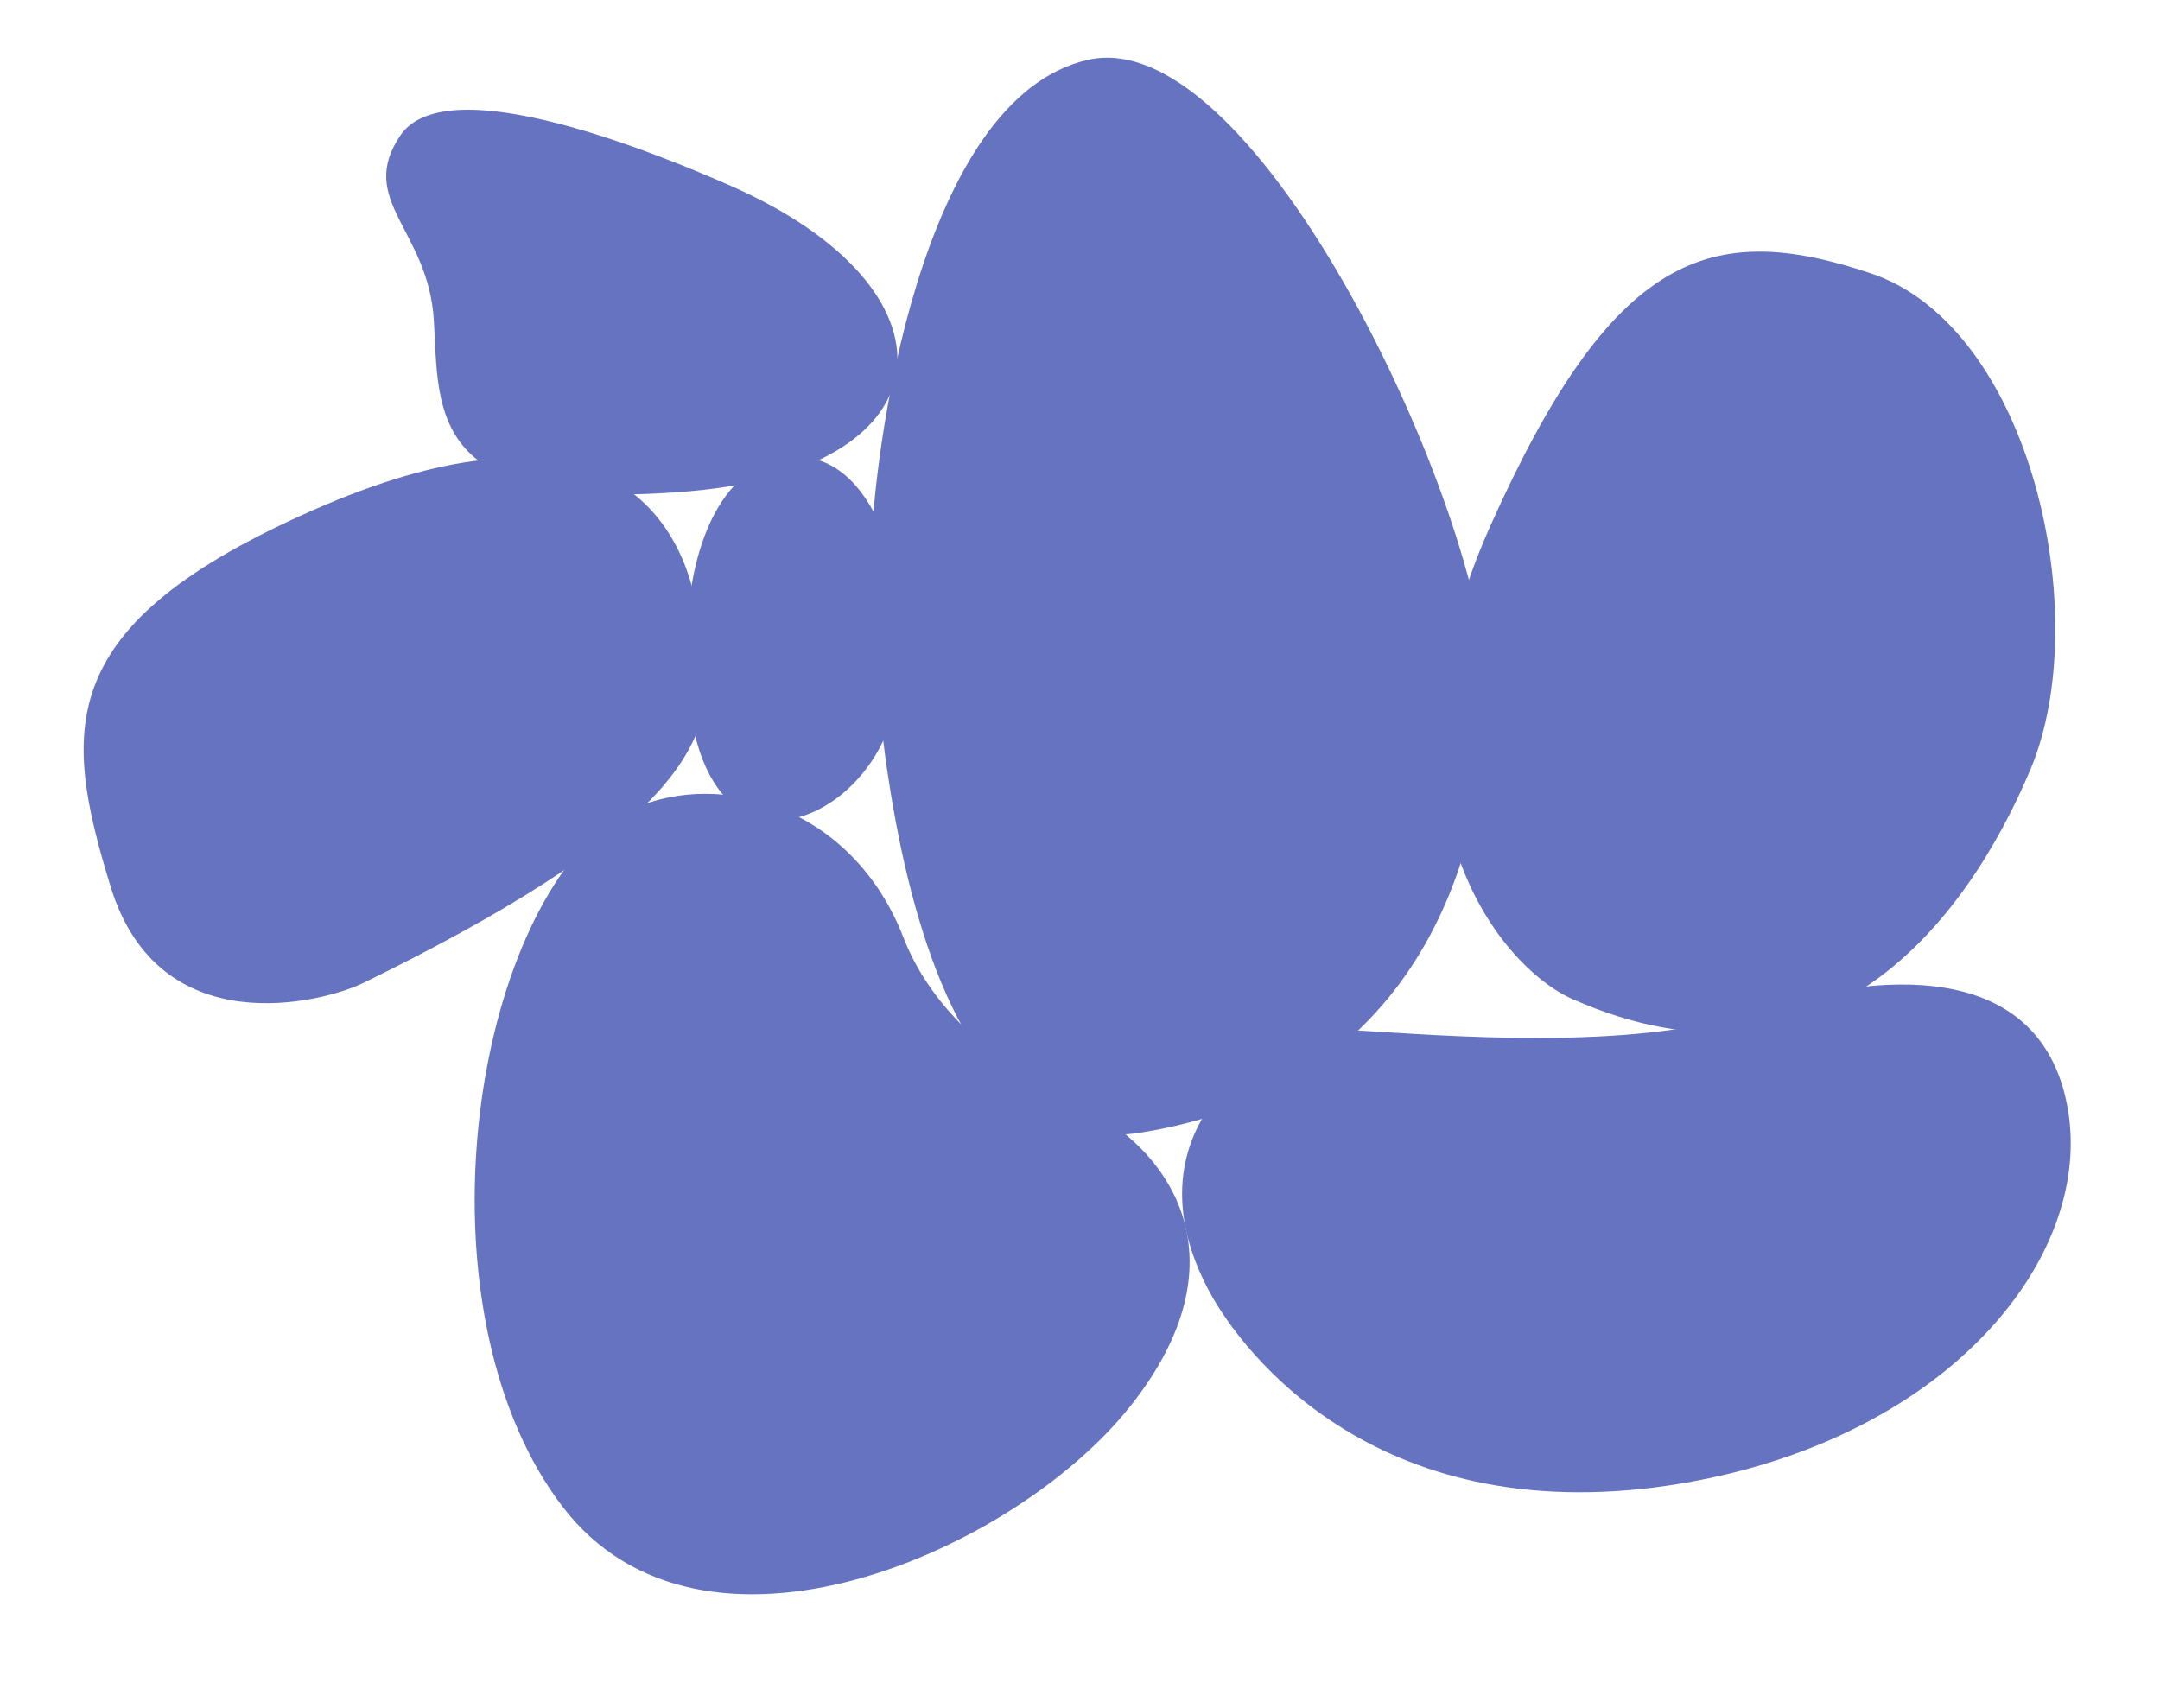 <?xml version="1.0" encoding="UTF-8"?> <svg xmlns="http://www.w3.org/2000/svg" width="898" height="710" viewBox="0 0 898 710" fill="none"><g filter="url(#filter0_f_51_69)"><path d="M654.021 415.524C622.056 401.488 568.733 332.454 619.58 218.707C670.426 104.96 711.107 91.24 777.809 113.663C844.512 136.087 870.796 256.114 844.263 319.619C817.543 383.226 758.218 461.276 654.021 415.524Z" fill="#6573C1"></path></g><g filter="url(#filter1_f_51_69)"><path d="M361.966 233.504C362.7 188.402 382.272 40.461 452.485 24.849C522.699 9.237 617.378 213.183 618.112 286.039C618.846 358.895 586.552 453.062 474.259 470.904C361.966 488.994 361.966 233.504 361.966 233.504Z" fill="#6573C1"></path></g><path d="M375.697 390.056C350.576 324.999 278.753 316.333 246.792 347.351C192.363 400.222 175.632 550.082 233.766 626.284C291.9 702.486 421.553 645.261 469.634 585.011C517.716 524.76 488.707 478.073 446.303 457.881C403.9 437.689 384.295 411.929 375.697 390.056Z" fill="#6573C1"></path><g filter="url(#filter2_f_51_69)"><path d="M150.996 408.709C134.442 416.774 66.232 434.592 45.994 368.664C25.756 302.735 22.018 259.649 130.556 211.934C239.249 164.142 279.256 204.765 288.95 248.983C298.645 293.202 311.409 330.22 150.996 408.709Z" fill="#6573C1"></path></g><path d="M503.021 537.434C516.334 561.935 573.301 638.392 700.259 616.578C811.602 597.25 871.252 521.108 859.407 459.57C847.562 398.031 779.357 403.789 728.794 420.725C678.069 437.364 599.113 430.43 563.692 428.399C528.108 426.068 465.517 468.413 503.021 537.434Z" fill="#6573C1"></path><g filter="url(#filter3_f_51_69)"><path d="M285.58 263.429C286.922 222.667 302.893 188.745 333.443 190.132C363.994 191.518 382.265 243.267 371.675 294.575C361.084 345.883 281.525 377.486 285.58 263.429Z" fill="#6573C1"></path></g><path d="M303.648 77.197C276.158 65.113 186.097 27.352 166.443 56.302C148.157 83.365 178.136 95.448 180.375 133.209C182.614 170.97 177.39 213.766 287.104 204.2C396.694 194.508 400.799 119.867 303.648 77.197Z" fill="#6573C1"></path><defs><filter id="filter0_f_51_69" x="578.153" y="84.219" width="296.713" height="365.43" filterUnits="userSpaceOnUse" color-interpolation-filters="sRGB"><feFlood flood-opacity="0" result="BackgroundImageFix"></feFlood><feBlend mode="normal" in="SourceGraphic" in2="BackgroundImageFix" result="shape"></feBlend><feGaussianBlur stdDeviation="10.2" result="effect1_foregroundBlur_51_69"></feGaussianBlur></filter><filter id="filter1_f_51_69" x="337.966" y="0" width="304.158" height="495.821" filterUnits="userSpaceOnUse" color-interpolation-filters="sRGB"><feFlood flood-opacity="0" result="BackgroundImageFix"></feFlood><feBlend mode="normal" in="SourceGraphic" in2="BackgroundImageFix" result="shape"></feBlend><feGaussianBlur stdDeviation="12" result="effect1_foregroundBlur_51_69"></feGaussianBlur></filter><filter id="filter2_f_51_69" x="21.073" y="176.735" width="286.671" height="254.071" filterUnits="userSpaceOnUse" color-interpolation-filters="sRGB"><feFlood flood-opacity="0" result="BackgroundImageFix"></feFlood><feBlend mode="normal" in="SourceGraphic" in2="BackgroundImageFix" result="shape"></feBlend><feGaussianBlur stdDeviation="6.85" result="effect1_foregroundBlur_51_69"></feGaussianBlur></filter><filter id="filter3_f_51_69" x="274.031" y="178.691" width="112.071" height="173.723" filterUnits="userSpaceOnUse" color-interpolation-filters="sRGB"><feFlood flood-opacity="0" result="BackgroundImageFix"></feFlood><feBlend mode="normal" in="SourceGraphic" in2="BackgroundImageFix" result="shape"></feBlend><feGaussianBlur stdDeviation="5.7" result="effect1_foregroundBlur_51_69"></feGaussianBlur></filter></defs></svg> 